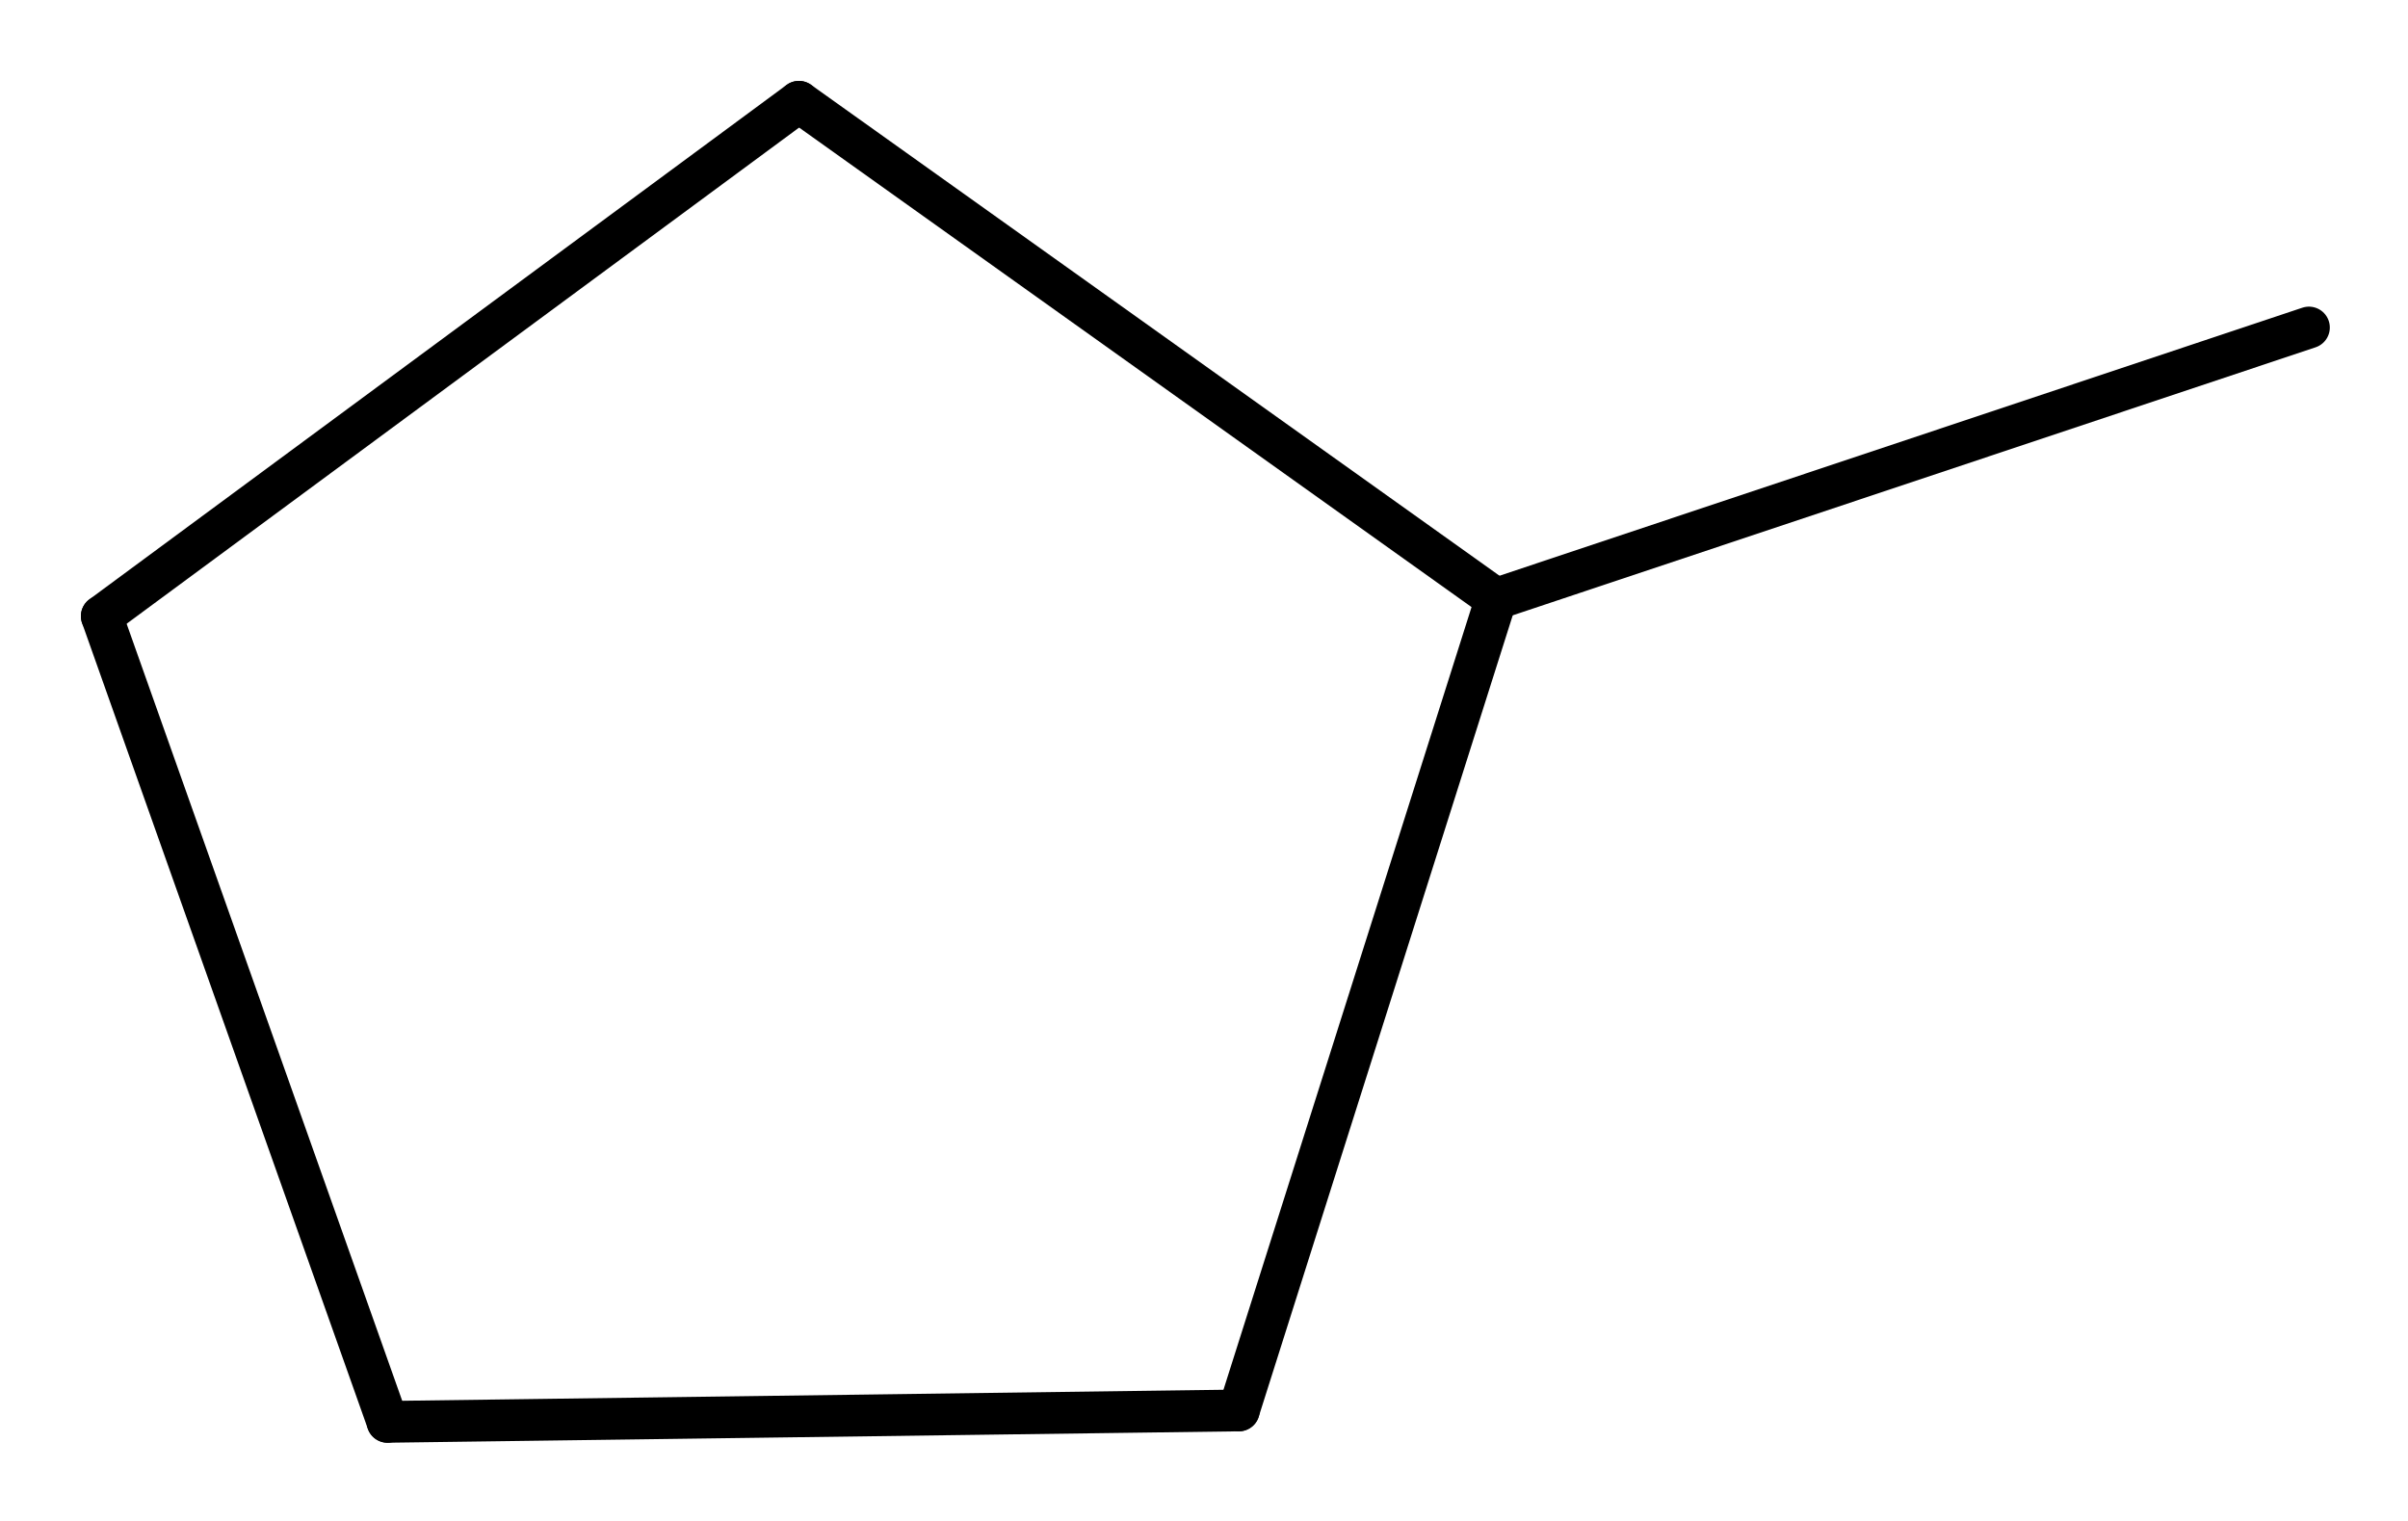 <?xml version='1.0' encoding='UTF-8'?>
<!DOCTYPE svg PUBLIC "-//W3C//DTD SVG 1.1//EN" "http://www.w3.org/Graphics/SVG/1.1/DTD/svg11.dtd">
<svg version='1.2' xmlns='http://www.w3.org/2000/svg' xmlns:xlink='http://www.w3.org/1999/xlink' width='18.573mm' height='11.731mm' viewBox='0 0 18.573 11.731'>
  <desc>Generated by the Chemistry Development Kit (http://github.com/cdk)</desc>
  <g stroke-linecap='round' stroke-linejoin='round' stroke='#000000' stroke-width='.322'>
    <rect x='.0' y='.0' width='19.0' height='12.0' fill='#FFFFFF' stroke='none'/>
    <g id='mol1' class='mol'>
      <line id='mol1bnd1' class='bond' x1='.785' y1='4.752' x2='2.989' y2='10.966'/>
      <line id='mol1bnd2' class='bond' x1='2.989' y1='10.966' x2='9.555' y2='10.878'/>
      <line id='mol1bnd3' class='bond' x1='9.555' y1='10.878' x2='11.539' y2='4.619'/>
      <line id='mol1bnd4' class='bond' x1='11.539' y1='4.619' x2='6.162' y2='.785'/>
      <line id='mol1bnd5' class='bond' x1='.785' y1='4.752' x2='6.162' y2='.785'/>
      <line id='mol1bnd6' class='bond' x1='11.539' y1='4.619' x2='17.809' y2='2.526'/>
    </g>
  </g>
</svg>

